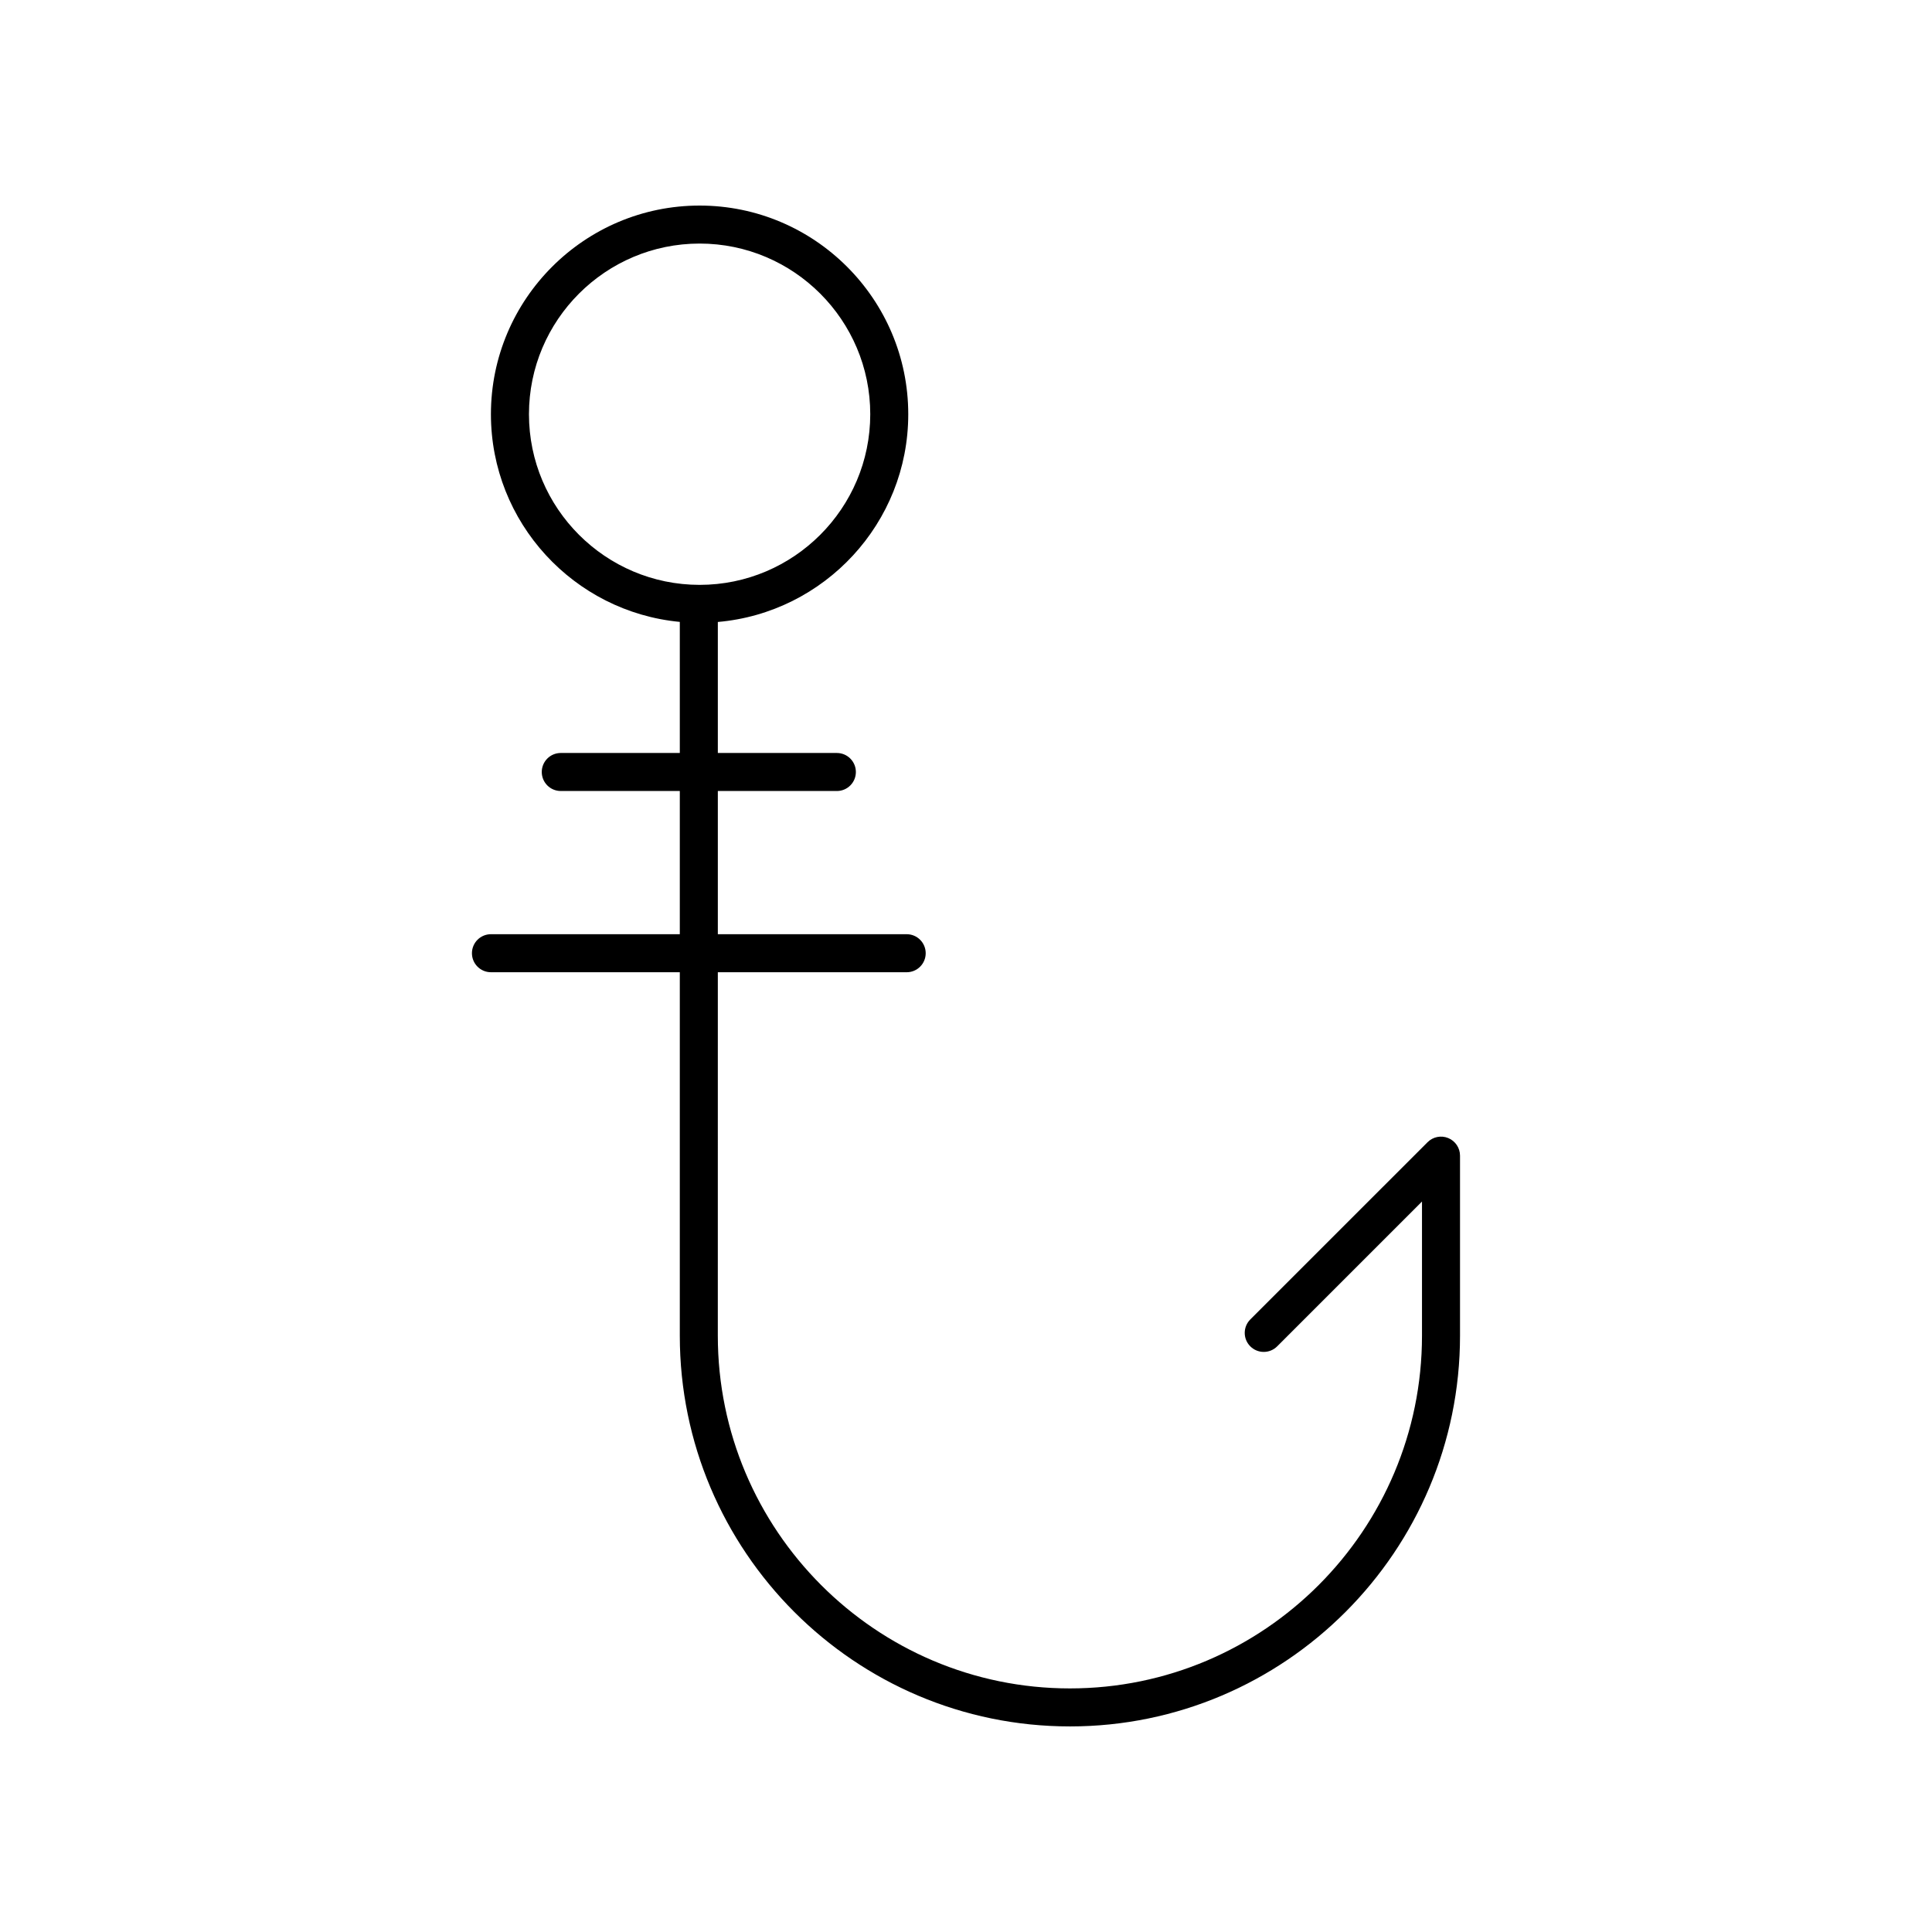 <?xml version="1.0" encoding="UTF-8"?>
<!-- Uploaded to: SVG Repo, www.svgrepo.com, Generator: SVG Repo Mixer Tools -->
<svg fill="#000000" width="800px" height="800px" version="1.1" viewBox="144 144 512 512" xmlns="http://www.w3.org/2000/svg">
 <path d="m427.54 601.52c57.008 0 103.38-46.453 103.38-103.55v-47.711c0-2.035-1.227-3.875-3.109-4.656s-4.051-0.348-5.492 1.094l-46.977 46.973c-1.969 1.969-1.969 5.156 0 7.125s5.156 1.969 7.125 0l38.375-38.375v35.547c0.004 51.547-41.855 93.48-93.305 93.48-51.449 0-93.309-41.934-93.309-93.477l0.004-96.316h50.047c2.785 0 5.039-2.254 5.039-5.039 0-2.781-2.254-5.039-5.039-5.039h-50.047v-37.949h31.543c2.785 0 5.039-2.254 5.039-5.039 0-2.781-2.254-5.039-5.039-5.039h-31.543v-34.719c28.23-2.461 50.465-26.191 50.465-55.055-0.004-30.492-24.809-55.297-55.297-55.297-30.496 0-55.301 24.809-55.301 55.297 0 28.723 22.016 52.383 50.055 55.035v34.738h-31.543c-2.785 0-5.039 2.254-5.039 5.039 0 2.781 2.254 5.039 5.039 5.039h31.543v37.949h-50.047c-2.785 0-5.039 2.254-5.039 5.039 0 2.781 2.254 5.039 5.039 5.039h50.047v96.316c0 57.098 46.375 103.55 103.38 103.55zm-143.36-347.75c0-24.934 20.289-45.223 45.227-45.223 24.934 0 45.219 20.289 45.219 45.223 0 24.938-20.285 45.227-45.219 45.227-24.938-0.004-45.227-20.289-45.227-45.227z"/>
</svg>